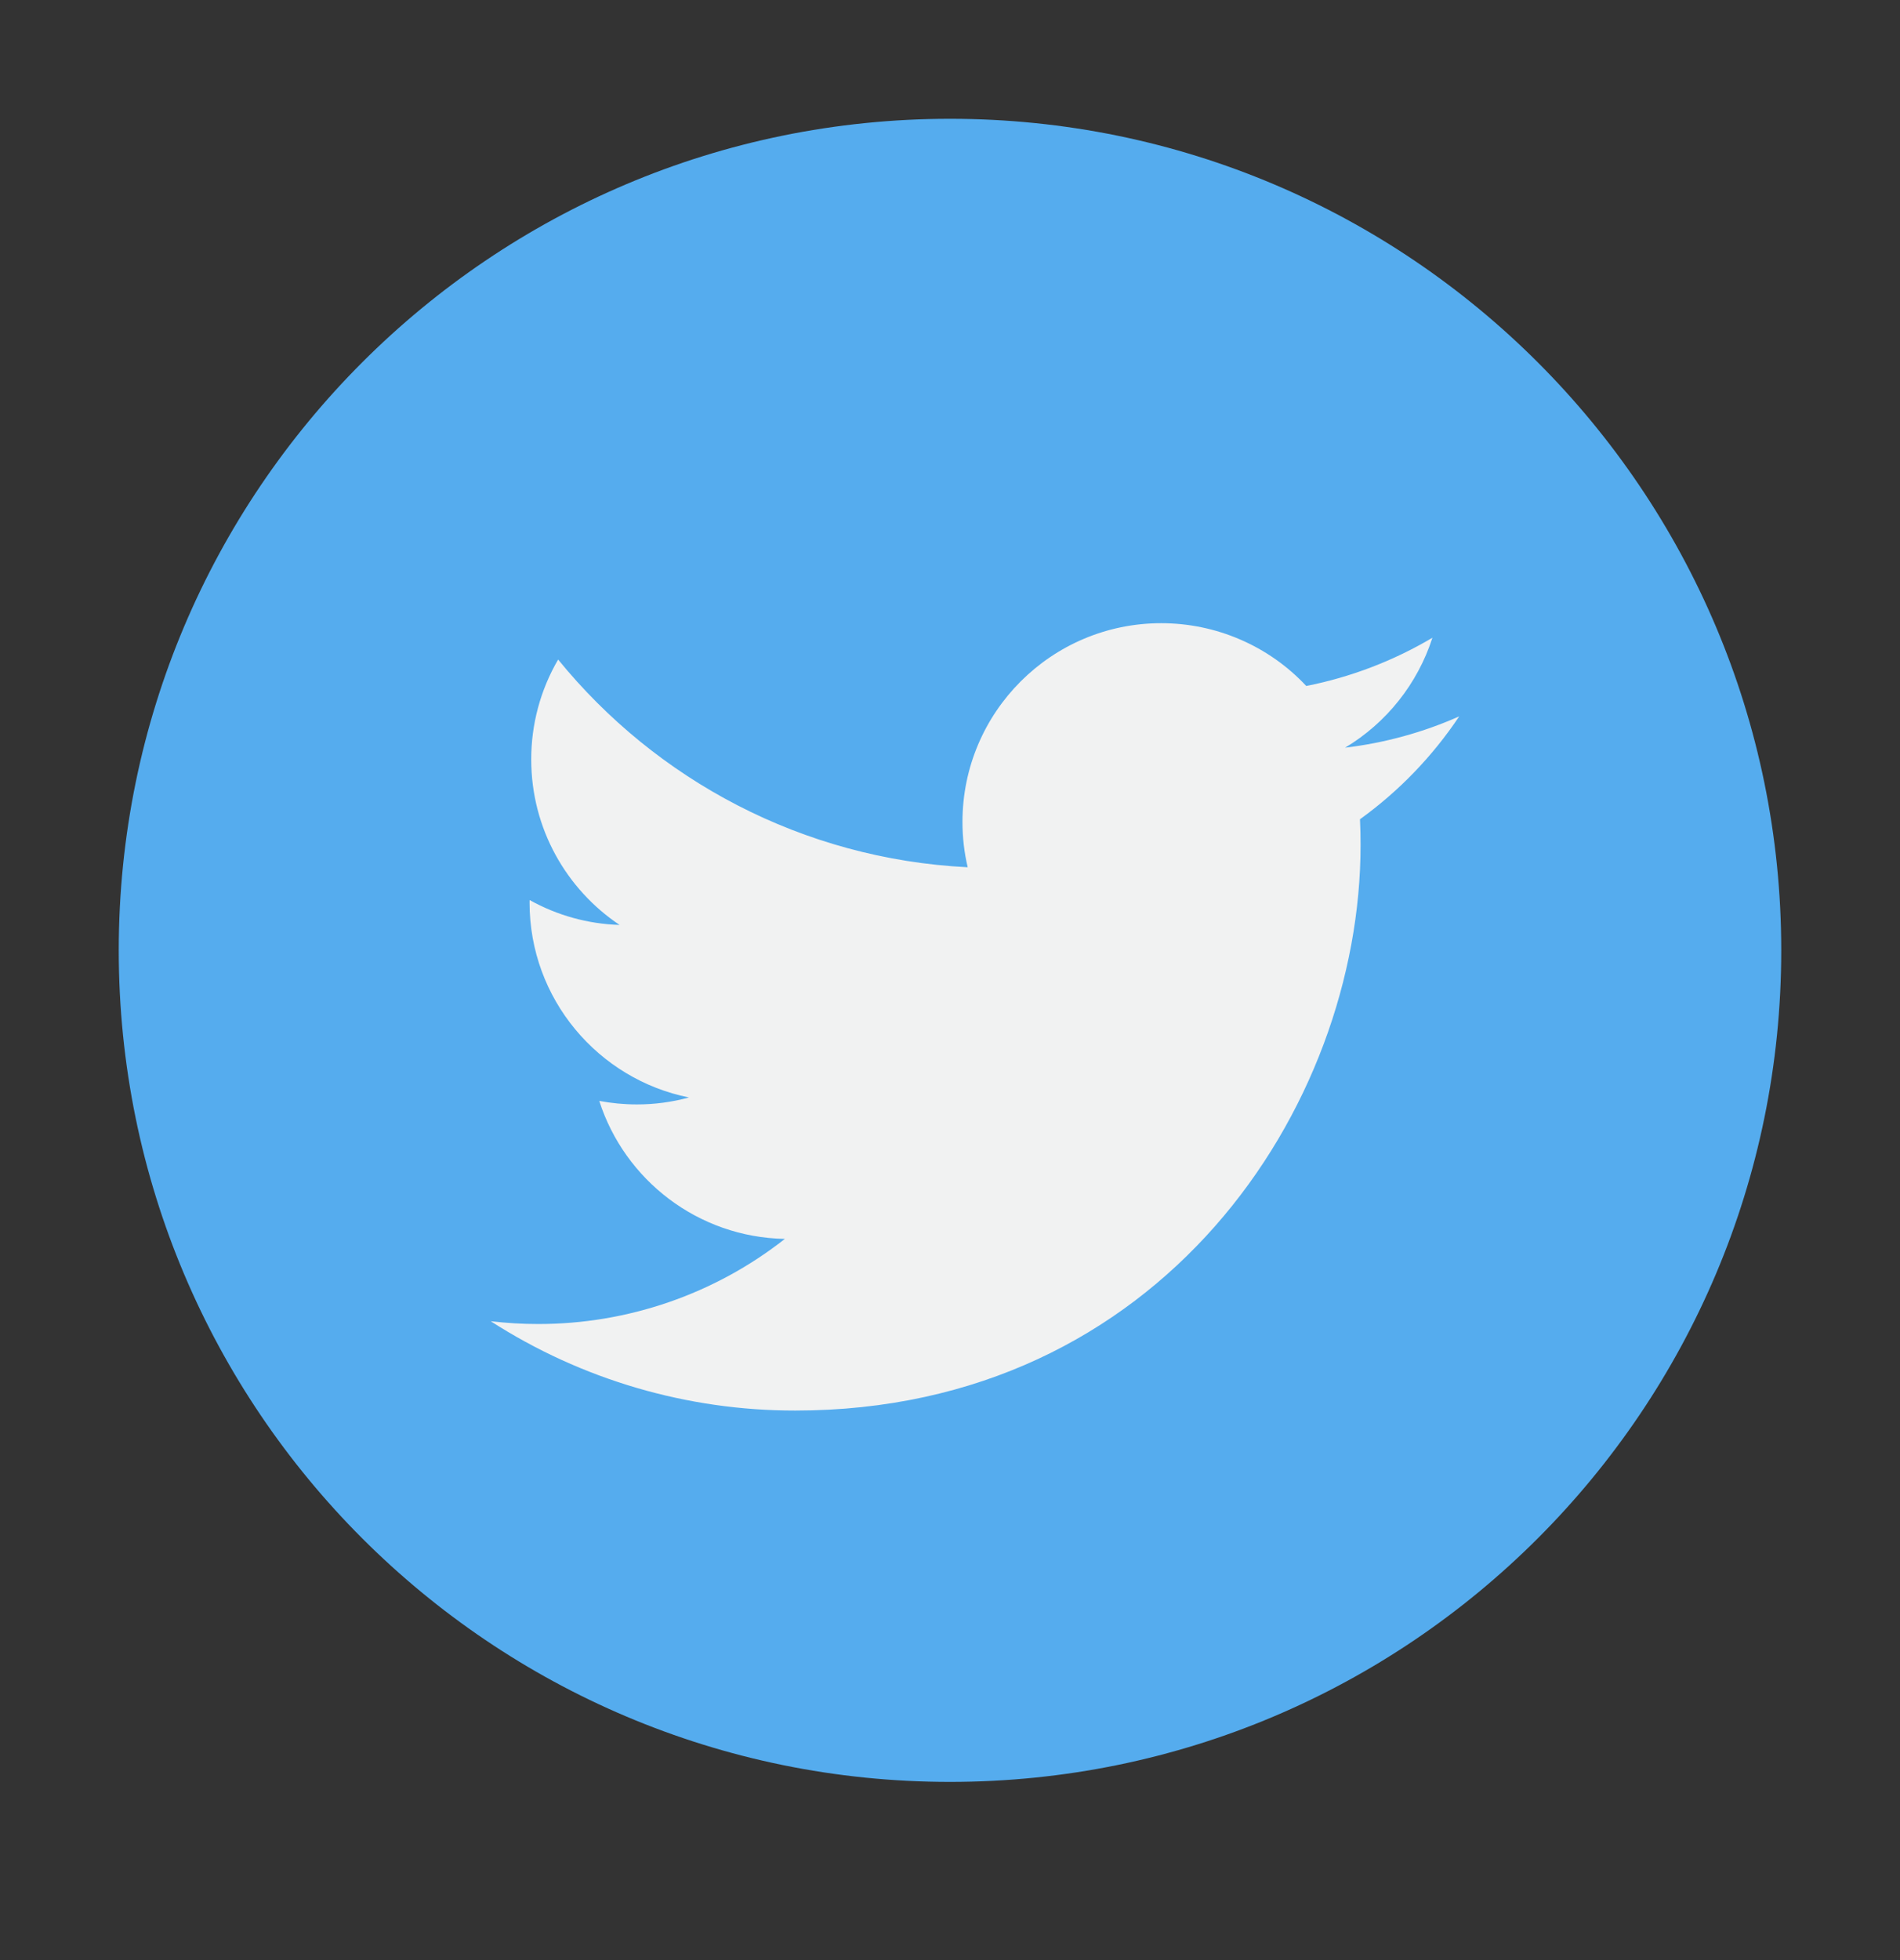 <svg width="32" height="33" viewBox="0 0 32 33" fill="none" xmlns="http://www.w3.org/2000/svg">
<rect x="0" y="0" width="32" height="33" fill="#333333" stroke="none"/>
<path d="M16 30C23.732 30 30 23.732 30 16C30 8.268 23.732 2 16 2C8.268 2 2 8.268 2 16C2 23.732 8.268 30 16 30Z" fill="#55ACEE"/>
<path d="M24.576 12.061C23.965 12.332 23.317 12.509 22.654 12.588C23.352 12.17 23.875 11.512 24.125 10.737C23.468 11.126 22.75 11.401 22 11.549C21.687 11.214 21.308 10.948 20.888 10.767C20.468 10.585 20.015 10.492 19.557 10.492C17.709 10.492 16.21 11.991 16.21 13.838C16.21 14.101 16.24 14.356 16.298 14.601C13.517 14.462 11.05 13.13 9.4 11.104C9.102 11.615 8.946 12.196 8.947 12.787C8.947 13.947 9.538 14.972 10.435 15.572C9.904 15.556 9.384 15.412 8.92 15.153L8.919 15.196C8.919 16.817 10.073 18.169 11.604 18.477C11.317 18.555 11.02 18.595 10.723 18.594C10.507 18.594 10.297 18.573 10.093 18.535C10.519 19.864 11.754 20.831 13.219 20.858C12.034 21.789 10.569 22.293 9.062 22.291C8.793 22.291 8.526 22.275 8.265 22.244C9.794 23.228 11.575 23.75 13.394 23.748C19.549 23.748 22.915 18.648 22.915 14.226C22.915 14.081 22.912 13.937 22.905 13.793C23.561 13.32 24.127 12.733 24.576 12.061Z" fill="#F1F2F2"/>
</svg>
